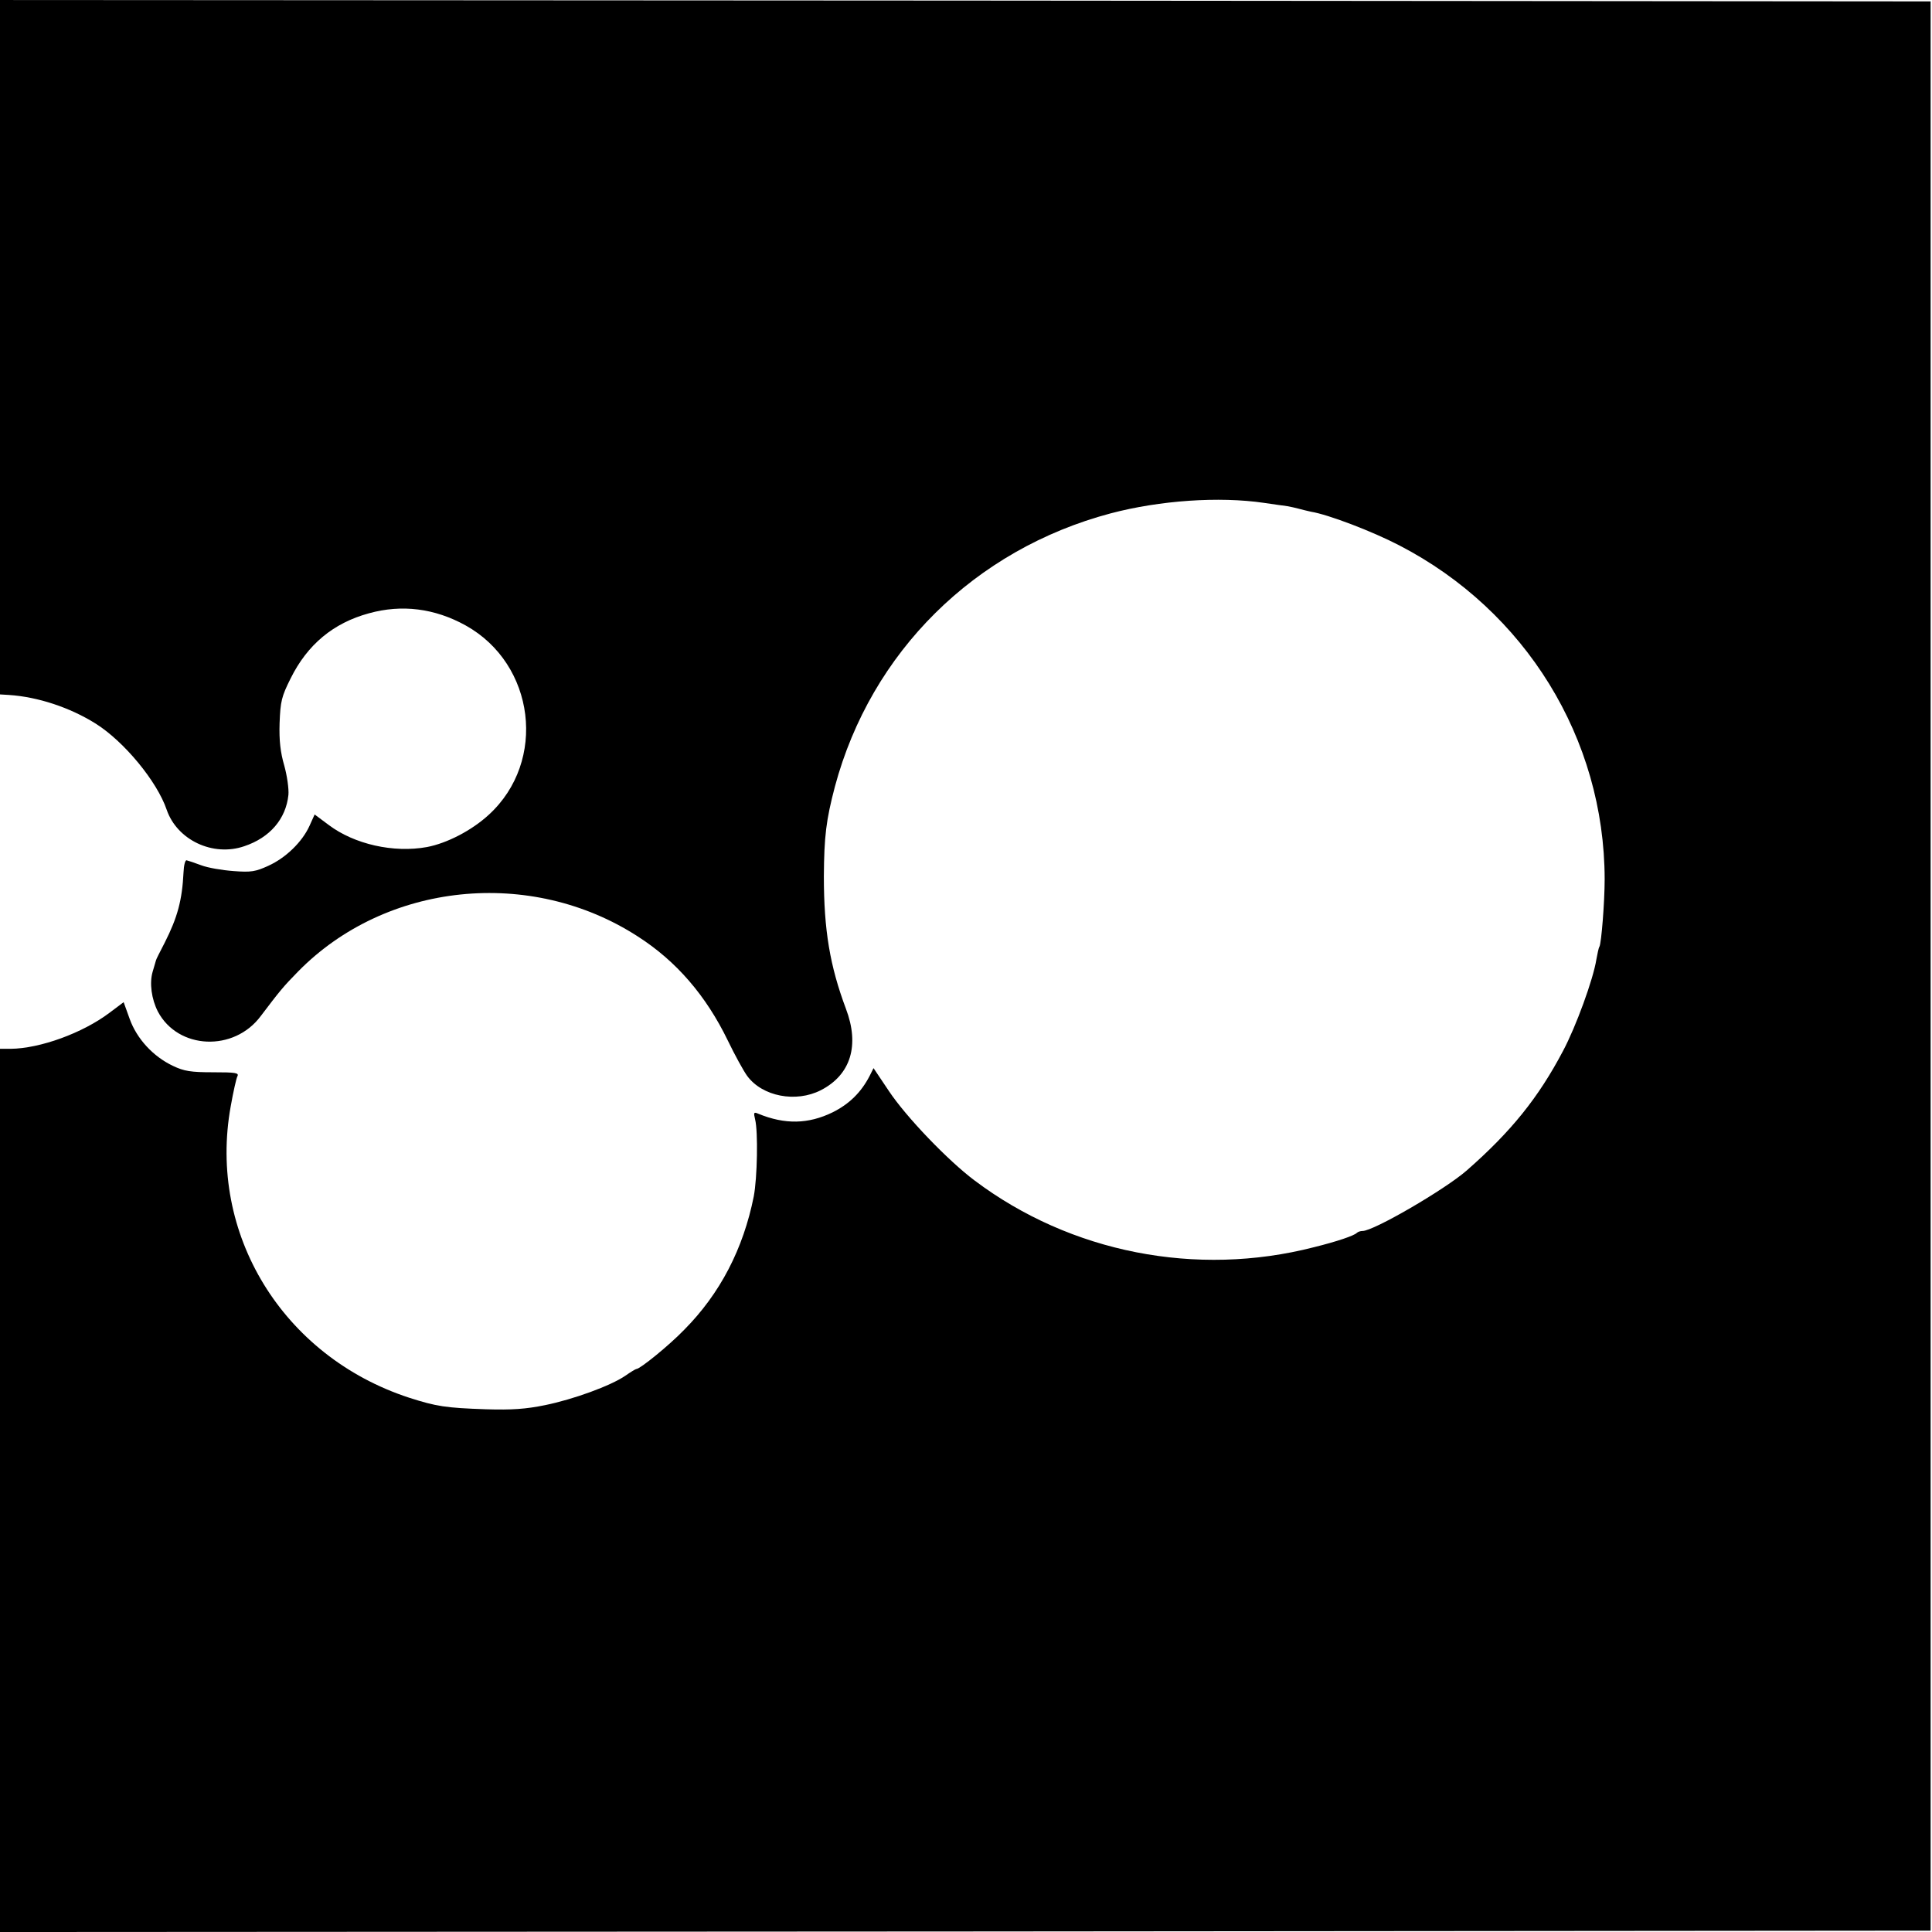 <?xml version="1.0" standalone="no"?>
<!DOCTYPE svg PUBLIC "-//W3C//DTD SVG 20010904//EN"
 "http://www.w3.org/TR/2001/REC-SVG-20010904/DTD/svg10.dtd">
<svg version="1.0" xmlns="http://www.w3.org/2000/svg"
 width="700pt" height="700pt" viewBox="0 0 700 700"
 preserveAspectRatio="xMidYMid meet">
<g transform="translate(0,700) scale(0.1,-0.1)"
fill="#000000" stroke="none">
<path d="M0 5742 l0 -1258 33 -2 c104 -7 220 -45 314 -104 103 -65 222 -209
257 -312 38 -110 168 -171 281 -132 93 31 151 99 160 186 2 22 -5 70 -15 106
-14 48 -19 91 -17 154 3 79 7 96 40 162 61 123 155 201 284 236 119 33 238 18
350 -44 252 -140 296 -492 84 -686 -62 -57 -151 -103 -224 -117 -121 -22 -263
10 -356 80 l-51 38 -19 -42 c-26 -57 -85 -115 -149 -144 -46 -21 -62 -24 -126
-19 -41 3 -94 12 -117 21 -24 9 -48 17 -53 18 -5 1 -10 -18 -11 -43 -5 -102
-22 -164 -68 -255 -17 -33 -32 -62 -32 -65 -1 -3 -6 -21 -12 -41 -12 -41 -4
-99 19 -144 73 -138 276 -147 373 -16 69 91 81 106 135 161 318 324 843 378
1231 127 139 -89 247 -214 326 -377 25 -52 57 -110 70 -128 55 -75 177 -98
267 -52 109 56 141 163 91 295 -58 155 -80 285 -80 480 1 145 8 203 40 325
131 488 506 859 999 990 178 47 393 62 556 38 36 -5 74 -11 85 -12 11 -2 29
-6 40 -9 11 -3 31 -8 45 -11 62 -10 222 -71 320 -122 458 -237 743 -700 744
-1209 0 -84 -12 -233 -19 -245 -3 -4 -7 -25 -11 -46 -11 -71 -74 -244 -121
-332 -89 -169 -188 -292 -349 -433 -79 -69 -337 -219 -377 -219 -8 0 -17 -3
-21 -7 -10 -10 -71 -31 -156 -52 -425 -109 -881 -20 -1229 242 -96 72 -248
230 -311 325 l-55 82 -14 -28 c-31 -60 -74 -102 -134 -132 -88 -43 -173 -45
-270 -5 -16 7 -17 4 -11 -21 11 -44 8 -211 -5 -279 -38 -190 -122 -352 -252
-483 -55 -57 -160 -142 -173 -142 -3 0 -21 -11 -41 -25 -53 -36 -187 -85 -290
-106 -68 -14 -120 -18 -215 -15 -145 5 -178 10 -278 42 -458 150 -730 594
-646 1056 9 51 20 100 24 108 7 13 -6 15 -88 15 -81 0 -105 4 -145 23 -72 34
-131 98 -157 170 l-22 61 -52 -39 c-97 -73 -251 -129 -358 -130 l-38 0 0
-1600 0 -1600 3498 2 3497 3 0 3495 0 3495 -3498 3 -3497 2 0 -1258z"/>
</g>
</svg>
